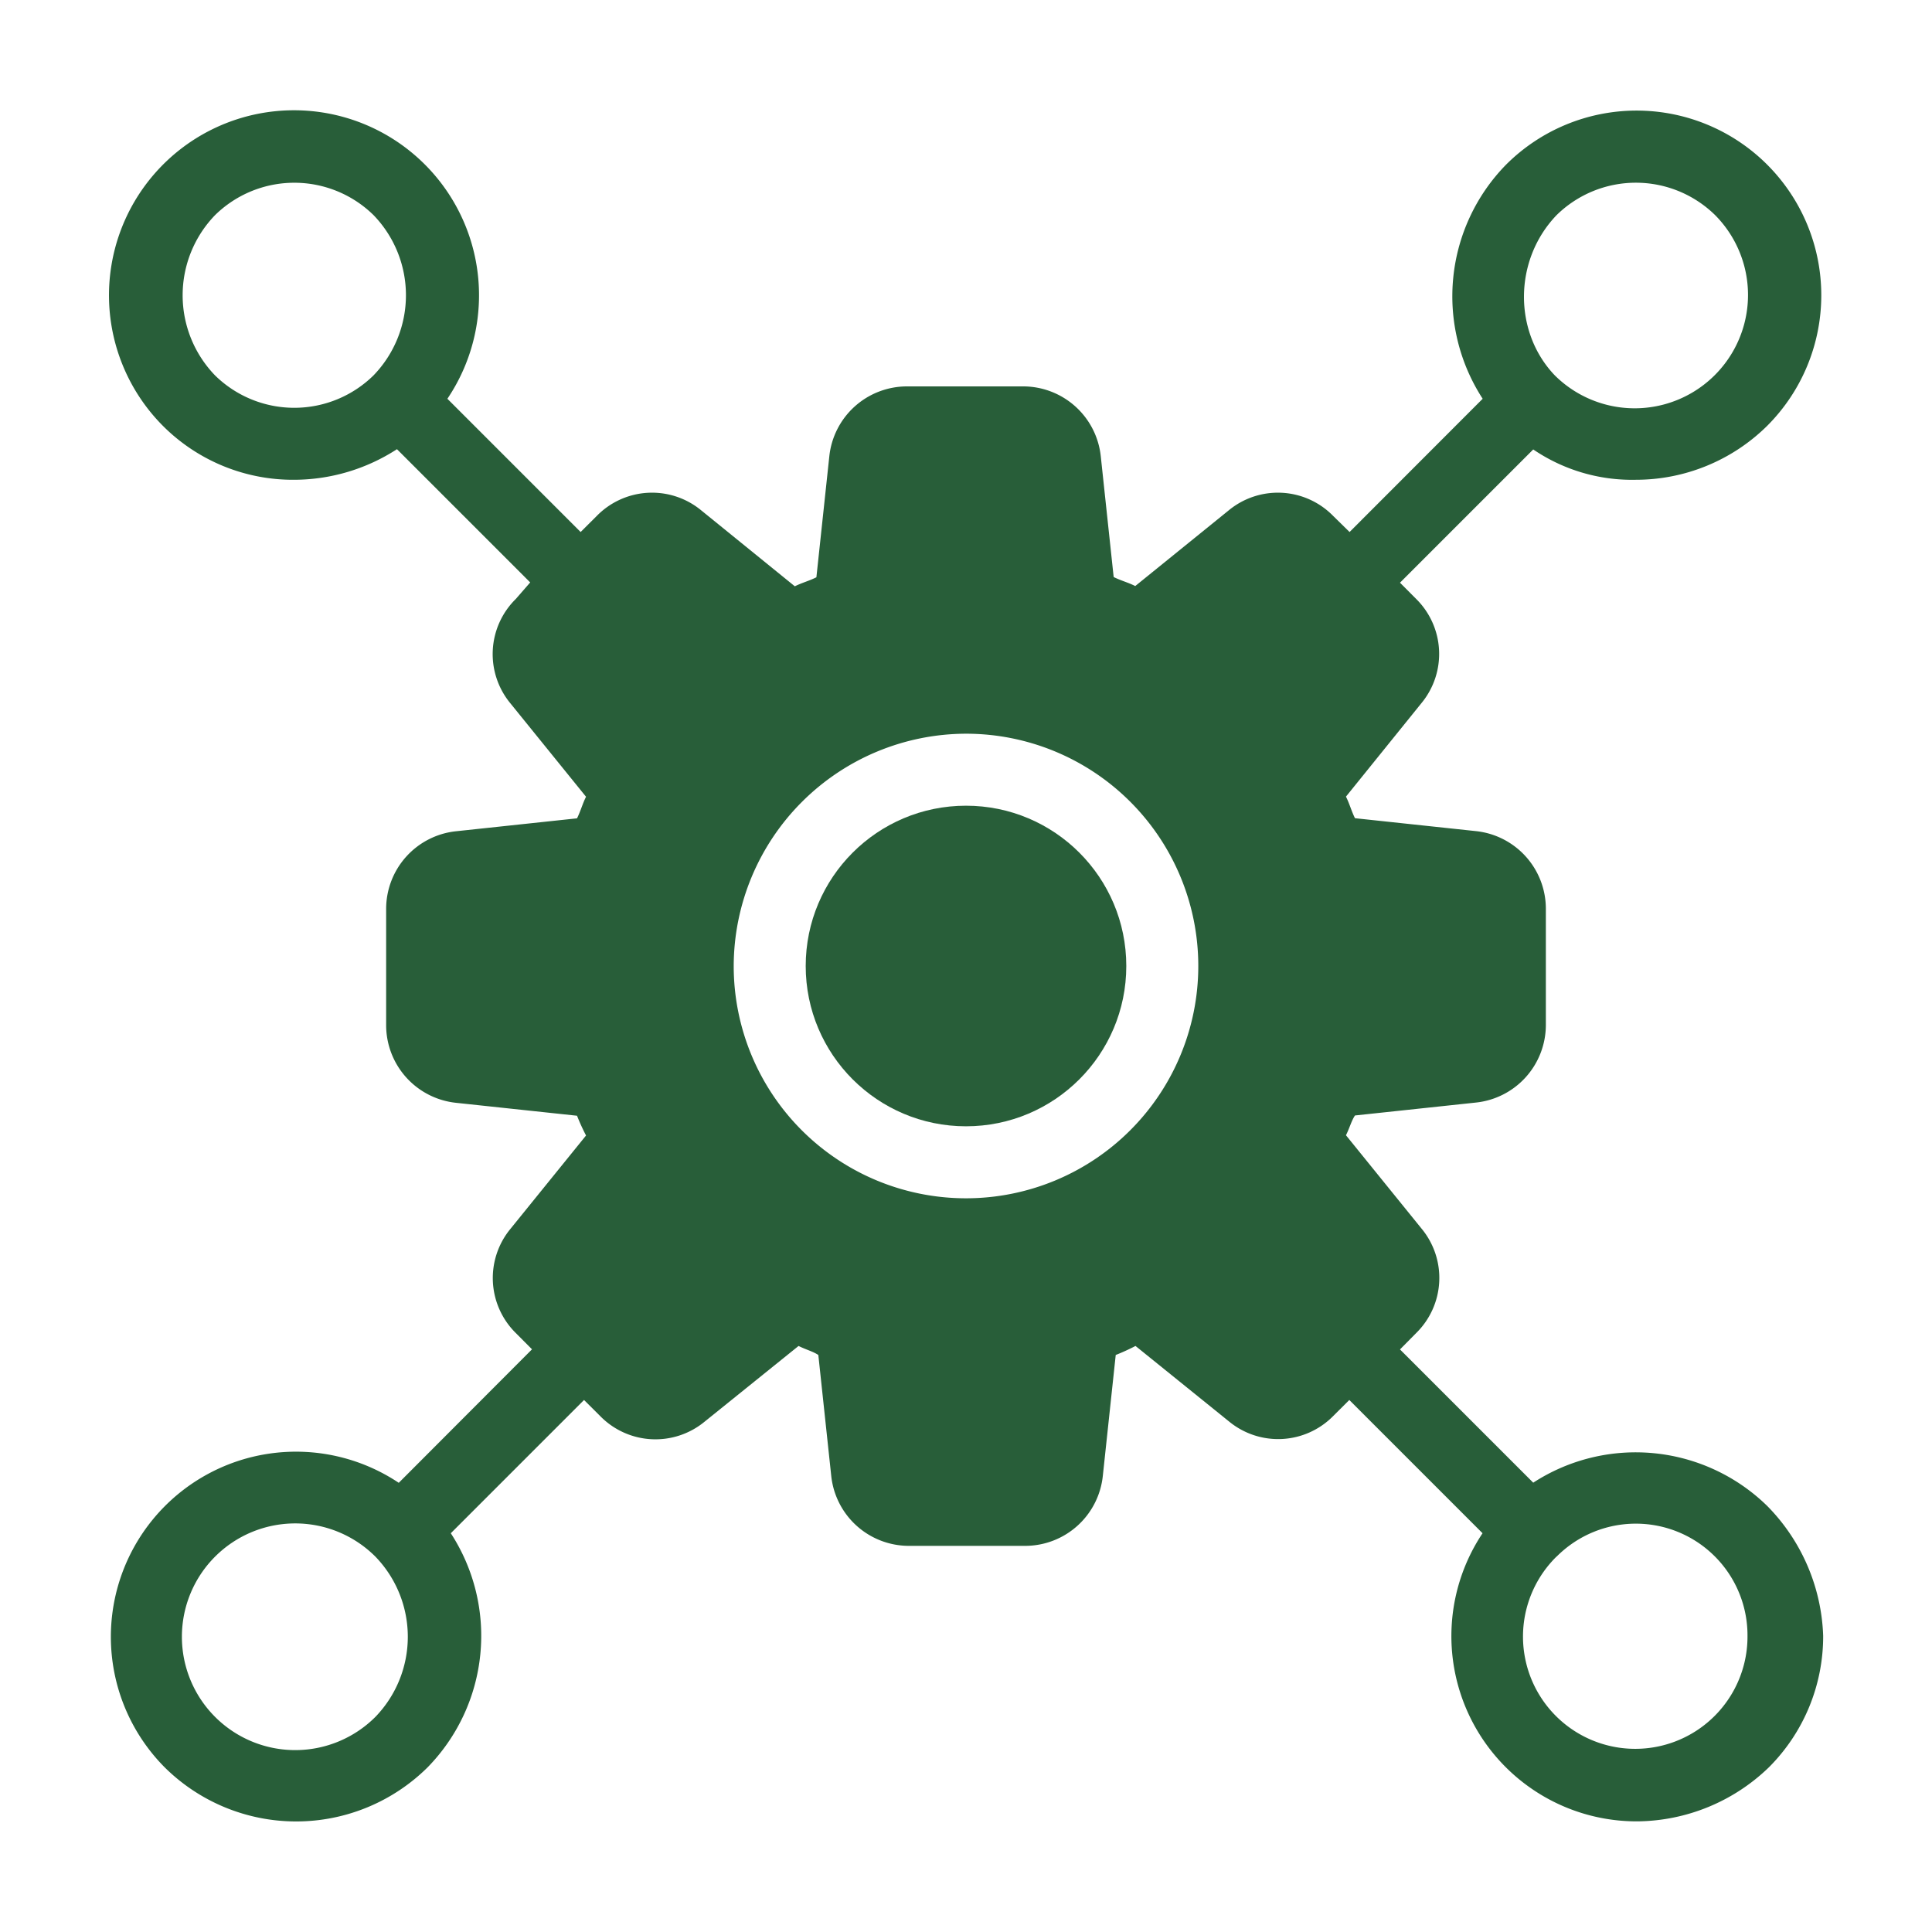 <?xml version="1.0" encoding="UTF-8"?> <svg xmlns="http://www.w3.org/2000/svg" id="Layer_1" data-name="Layer 1" viewBox="0 0 300 300"><defs><style>.cls-1{fill:#285e39;}</style></defs><circle class="cls-1" cx="150" cy="150" r="24.89"></circle><path class="cls-1" d="M45.7,74.5a29.47,29.47,0,0,0,15.94-4.75L82.33,90.44,80.1,93a12,12,0,0,0-.84,16.22L91,123.72c-.56,1.11-.84,2.23-1.4,3.35l-18.73,2a12.13,12.13,0,0,0-10.91,12v18.18a12.13,12.13,0,0,0,10.91,12l18.73,2a32.58,32.58,0,0,0,1.4,3.07L79.26,190.82A12,12,0,0,0,80.1,207l2.51,2.52L61.92,230.25a28.75,28.75,0,0,0-36.35,44.18,29,29,0,0,0,40.83,0A29.21,29.21,0,0,0,70,238.08l20.69-20.69,2.52,2.51a12,12,0,0,0,16.22.84L124,209c1.11.56,2.23.84,3.07,1.4l2,18.73a12.13,12.13,0,0,0,12,10.91h18.18a12.13,12.13,0,0,0,12-10.91l2-18.73a32.58,32.58,0,0,0,3.07-1.4l14.54,11.74A12,12,0,0,0,207,219.9l2.52-2.51,20.69,20.69a28.77,28.77,0,0,0,24.05,44.74,29.76,29.76,0,0,0,20.41-8.39A28.75,28.75,0,0,0,283.1,254a30.16,30.16,0,0,0-8.67-20.14,29.21,29.21,0,0,0-36.35-3.63l-20.69-20.69L219.9,207a12,12,0,0,0,.84-16.22L209,176.28c.56-1.11.84-2.23,1.4-3.07l18.73-2a12.13,12.13,0,0,0,10.91-12V141.05a12.13,12.13,0,0,0-10.91-12l-18.73-2c-.56-1.12-.84-2.24-1.4-3.35l11.74-14.54A12,12,0,0,0,219.9,93l-2.51-2.52,20.69-20.69A27.28,27.28,0,0,0,254,74.5a29,29,0,0,0,20.41-8.38,28.67,28.67,0,0,0-40.55-40.55,29.21,29.21,0,0,0-3.63,36.35L209.56,82.61,207,80.1a12,12,0,0,0-16.22-.84L176.28,91c-1.11-.56-2.23-.84-3.35-1.4l-2-18.73A12.13,12.13,0,0,0,159,60H140.77a12.13,12.13,0,0,0-12,10.91l-2,18.73c-1.12.56-2.23.84-3.35,1.4L108.9,79.26a12,12,0,0,0-16.22.84l-2.52,2.51L69.47,61.92a28.73,28.73,0,1,0-44.18,4.2A28.54,28.54,0,0,0,45.7,74.5ZM58.29,266.6a17.6,17.6,0,1,1,0-24.89A17.9,17.9,0,0,1,58.29,266.6Zm183.42-24.89A17.34,17.34,0,0,1,271.35,254a17.43,17.43,0,1,1-29.64-12.31Zm0-208.31a17.57,17.57,0,0,1,24.61,0,17.6,17.6,0,0,1-24.89,24.89C235,51.58,235,40.39,241.71,33.4ZM150,113.93A36.07,36.07,0,1,1,113.93,150,36.16,36.16,0,0,1,150,113.93ZM33.4,33.4A17.57,17.57,0,0,1,58,33.4a17.9,17.9,0,0,1,0,24.89,17.56,17.56,0,0,1-24.61,0A17.9,17.9,0,0,1,33.4,33.4Z"></path></svg> 